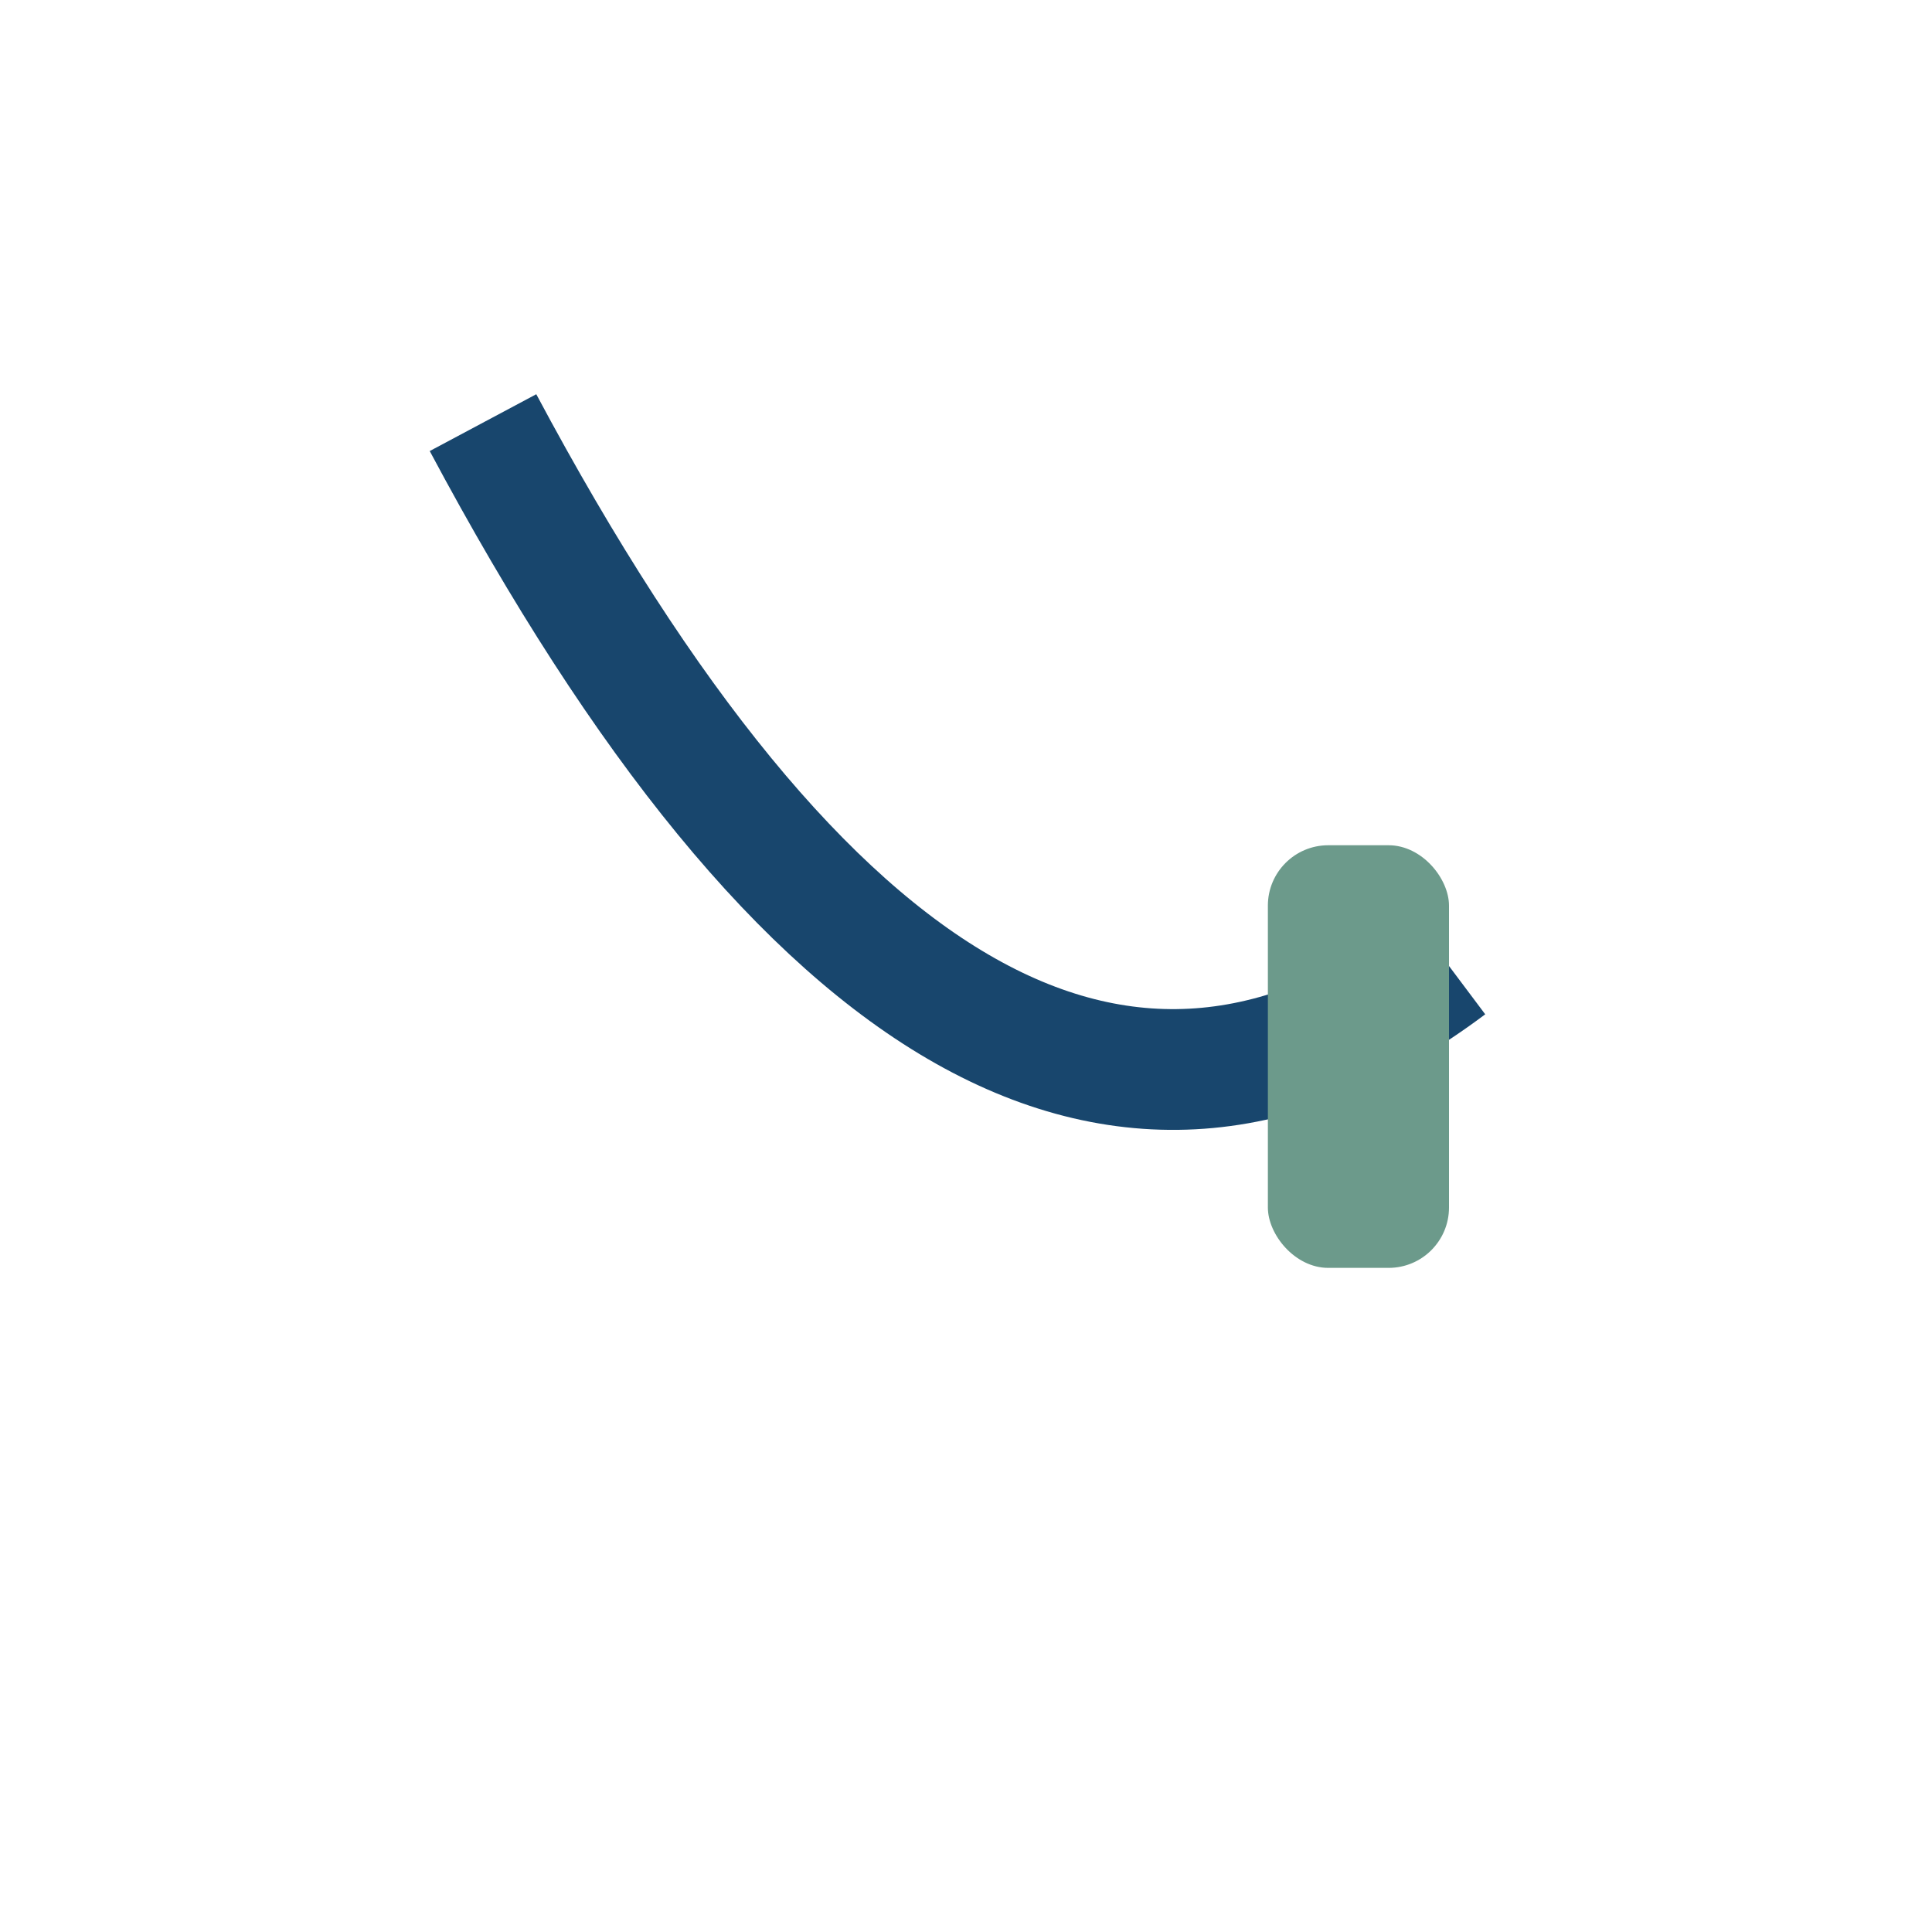 <?xml version="1.0" encoding="UTF-8"?>
<svg xmlns="http://www.w3.org/2000/svg" width="32" height="32" viewBox="0 0 32 32"><rect width="32" height="32" fill="none"/><path d="M8 7q8 15 16 9" stroke="#18466D" stroke-width="2" fill="none"/><rect x="21" y="14" width="3" height="7" rx="1" fill="#6C9A8B"/></svg>